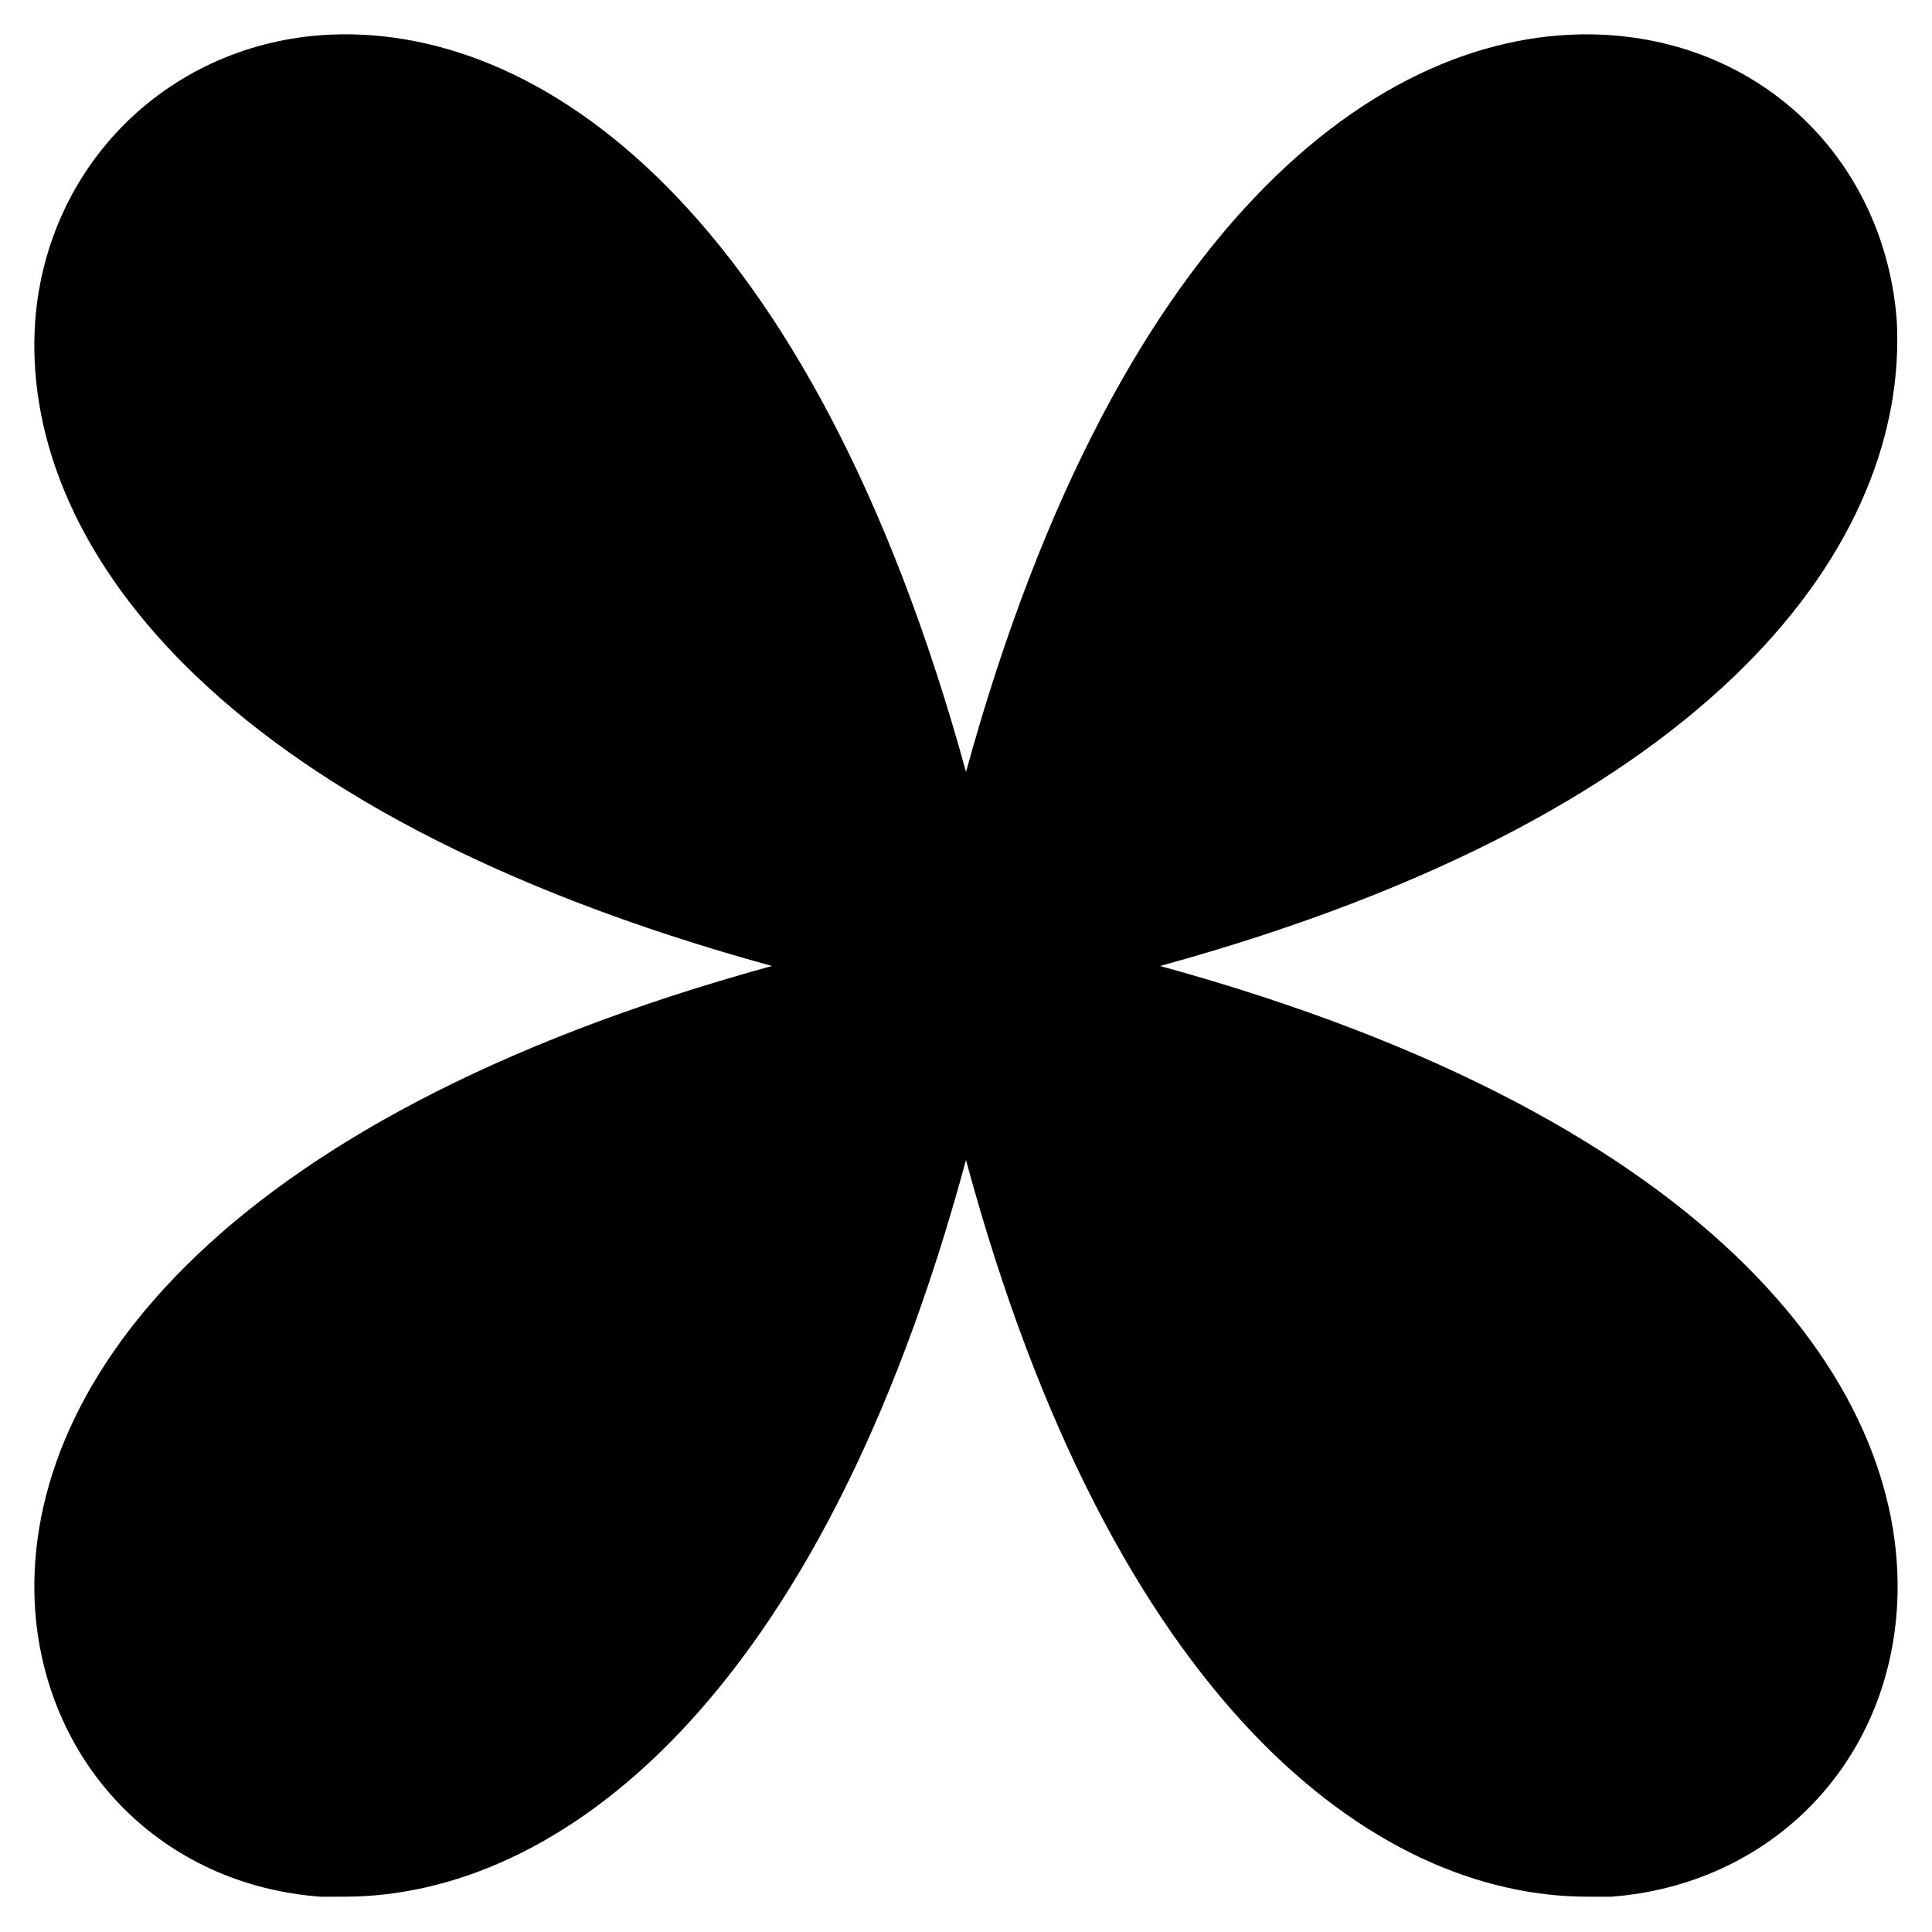 <?xml version="1.0" encoding="UTF-8"?>
<!-- Uploaded to: ICON Repo, www.svgrepo.com, Generator: ICON Repo Mixer Tools -->
<svg fill="#000000" width="800px" height="800px" version="1.1" viewBox="144 144 512 512" xmlns="http://www.w3.org/2000/svg">
 <path d="m451.43 400c149.04-40.934 198.38-113.36 195.23-171.09-3.148-40.934-33.586-72.422-75.57-75.57-57.73-4.199-130.15 46.18-171.09 195.22-40.938-149.04-113.36-199.42-171.09-195.23-40.934 3.152-72.422 34.641-75.574 75.574-4.195 57.727 46.184 130.15 195.23 171.09-149.04 40.934-199.42 113.36-195.23 171.08 3.148 40.934 33.586 72.422 75.57 75.57h6.297c56.68 0 125.95-51.43 164.79-195.23 38.836 143.8 108.11 195.23 164.79 195.23h6.297c40.934-3.148 72.422-33.586 75.57-75.57 4.203-57.727-46.18-130.15-195.22-171.08z"/>
</svg>